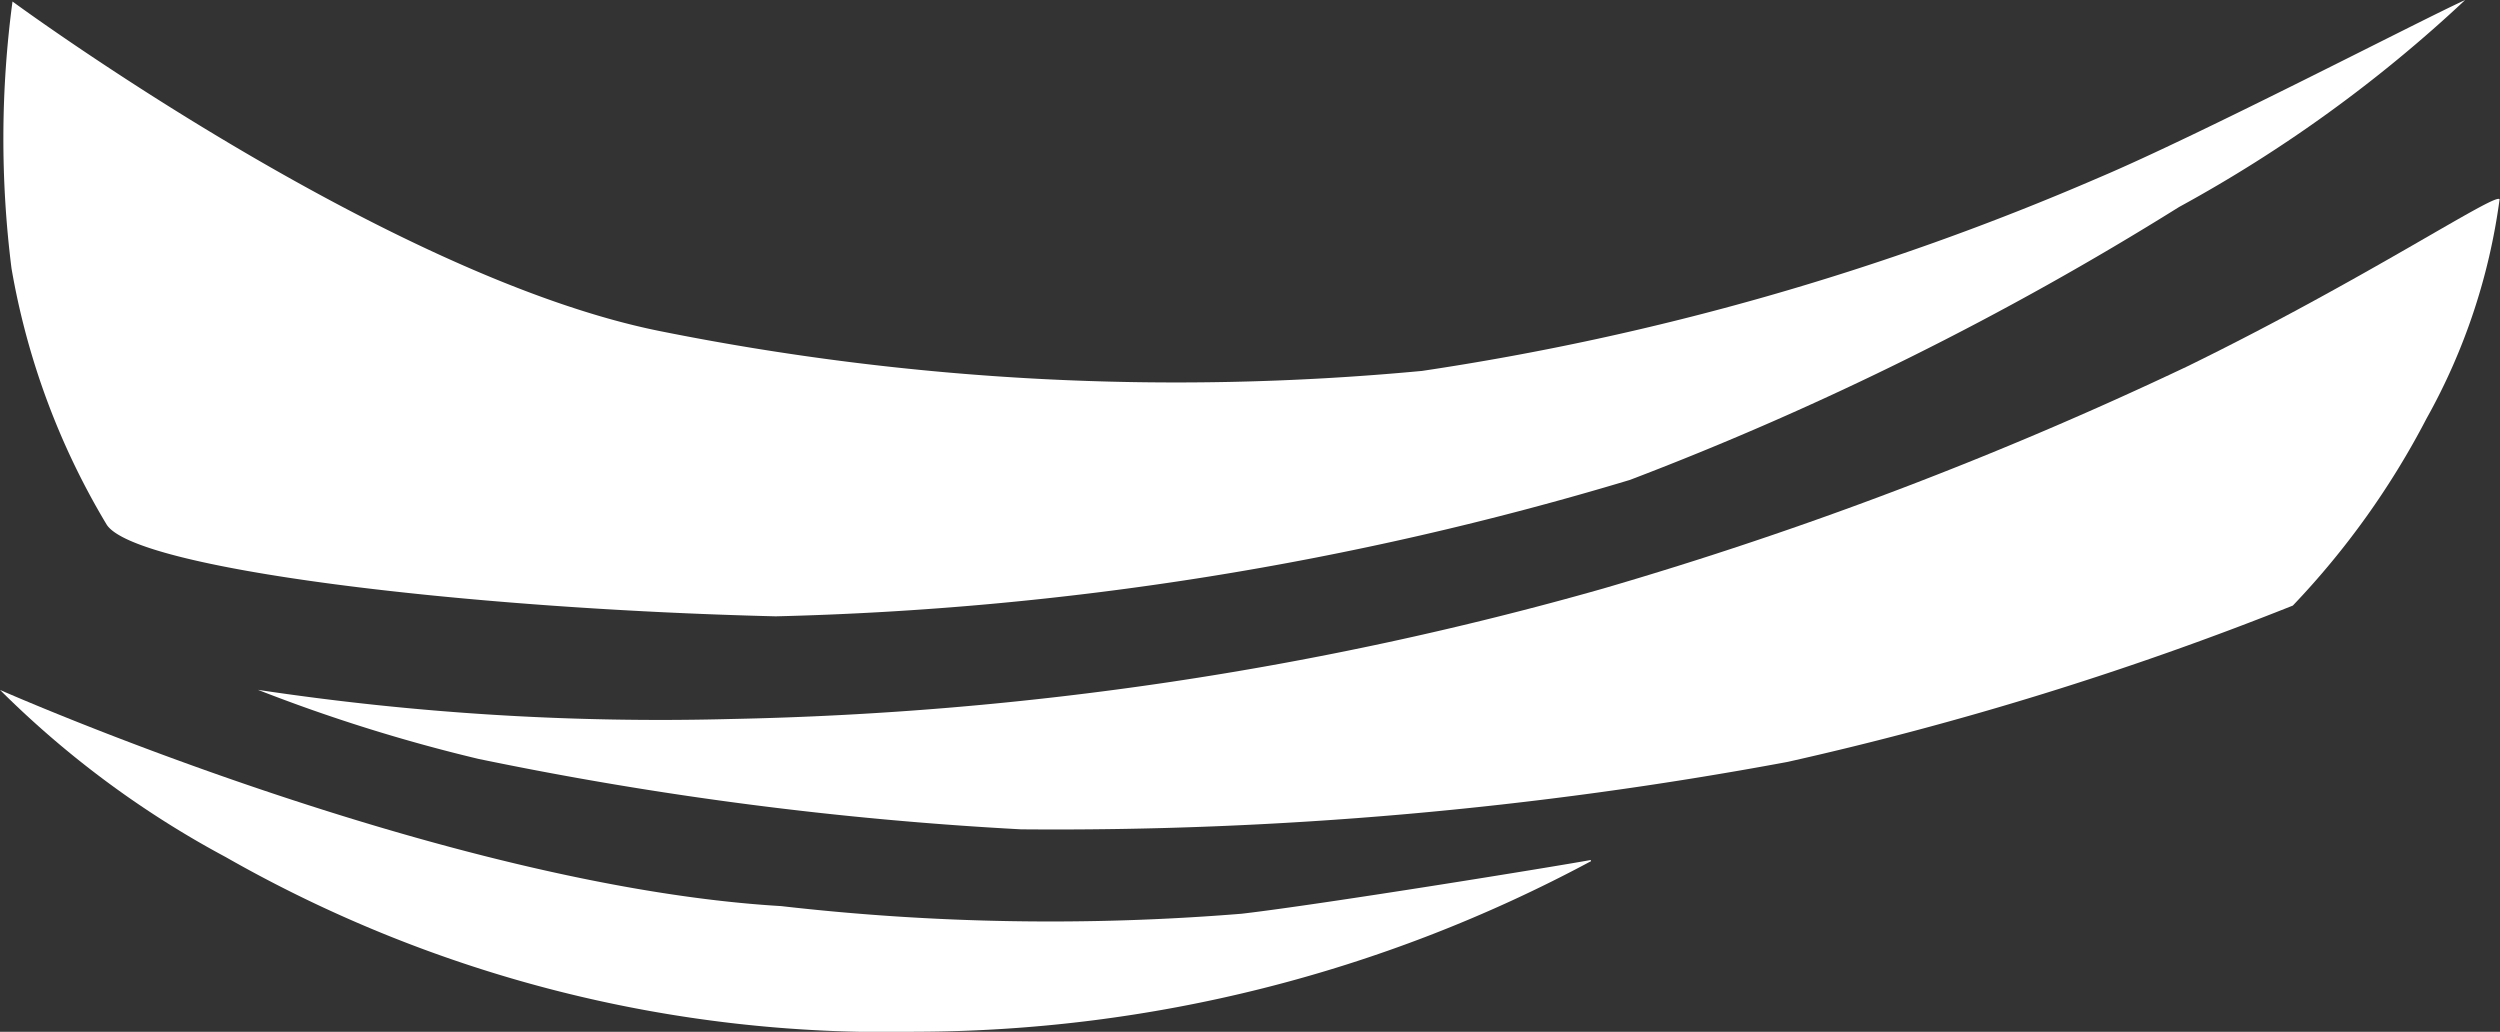 <svg id="Ebene_1" data-name="Ebene 1" xmlns="http://www.w3.org/2000/svg" viewBox="0 0 30 12.382"><rect x="0" y="0" width="30" height="12.382" fill="#333333" stroke="none"/><defs><style>.cls-1{fill:#fff;}</style></defs><title>Signet_white</title><path class="cls-1" d="M.15.018s4.473,3.293,7.768,3.955a31.45,31.45,0,0,0,9.146.478,32.512,32.512,0,0,0,8.119-2.318C26.4,1.619,29.056.239,29.582,0a16.725,16.725,0,0,1-3.433,2.484,37.895,37.895,0,0,1-6.59,3.275A38.802,38.802,0,0,1,9.309,7.396c-3.759-.092-7.706-.57-8.031-1.104a8.908,8.908,0,0,1-1.14-3.072A12.446,12.446,0,0,1,.15.018Z"/><path class="cls-1" d="M3.095,8.278a32.392,32.392,0,0,0,5.676.35A41.296,41.296,0,0,0,19.233,7.064a47.097,47.097,0,0,0,7.016-2.668C28.392,3.348,29.958,2.3,29.995,2.392a7.395,7.395,0,0,1-.877,2.631,9.786,9.786,0,0,1-1.604,2.244A39.924,39.924,0,0,1,21.45,9.143a47.957,47.957,0,0,1-9.197.809,43.512,43.512,0,0,1-6.515-.846A20.016,20.016,0,0,1,3.095,8.278Z"/><path class="cls-1" d="M0,8.279s5.325,2.355,9.372,2.594a28.388,28.388,0,0,0,5.526.092c.952-.11,3.784-.57,4.185-.644a.009.009,0,1,1,0,.018,17.215,17.215,0,0,1-8.107,2.042,15.993,15.993,0,0,1-8.269-2.097A11.579,11.579,0,0,1,0,8.279Z"/></svg>